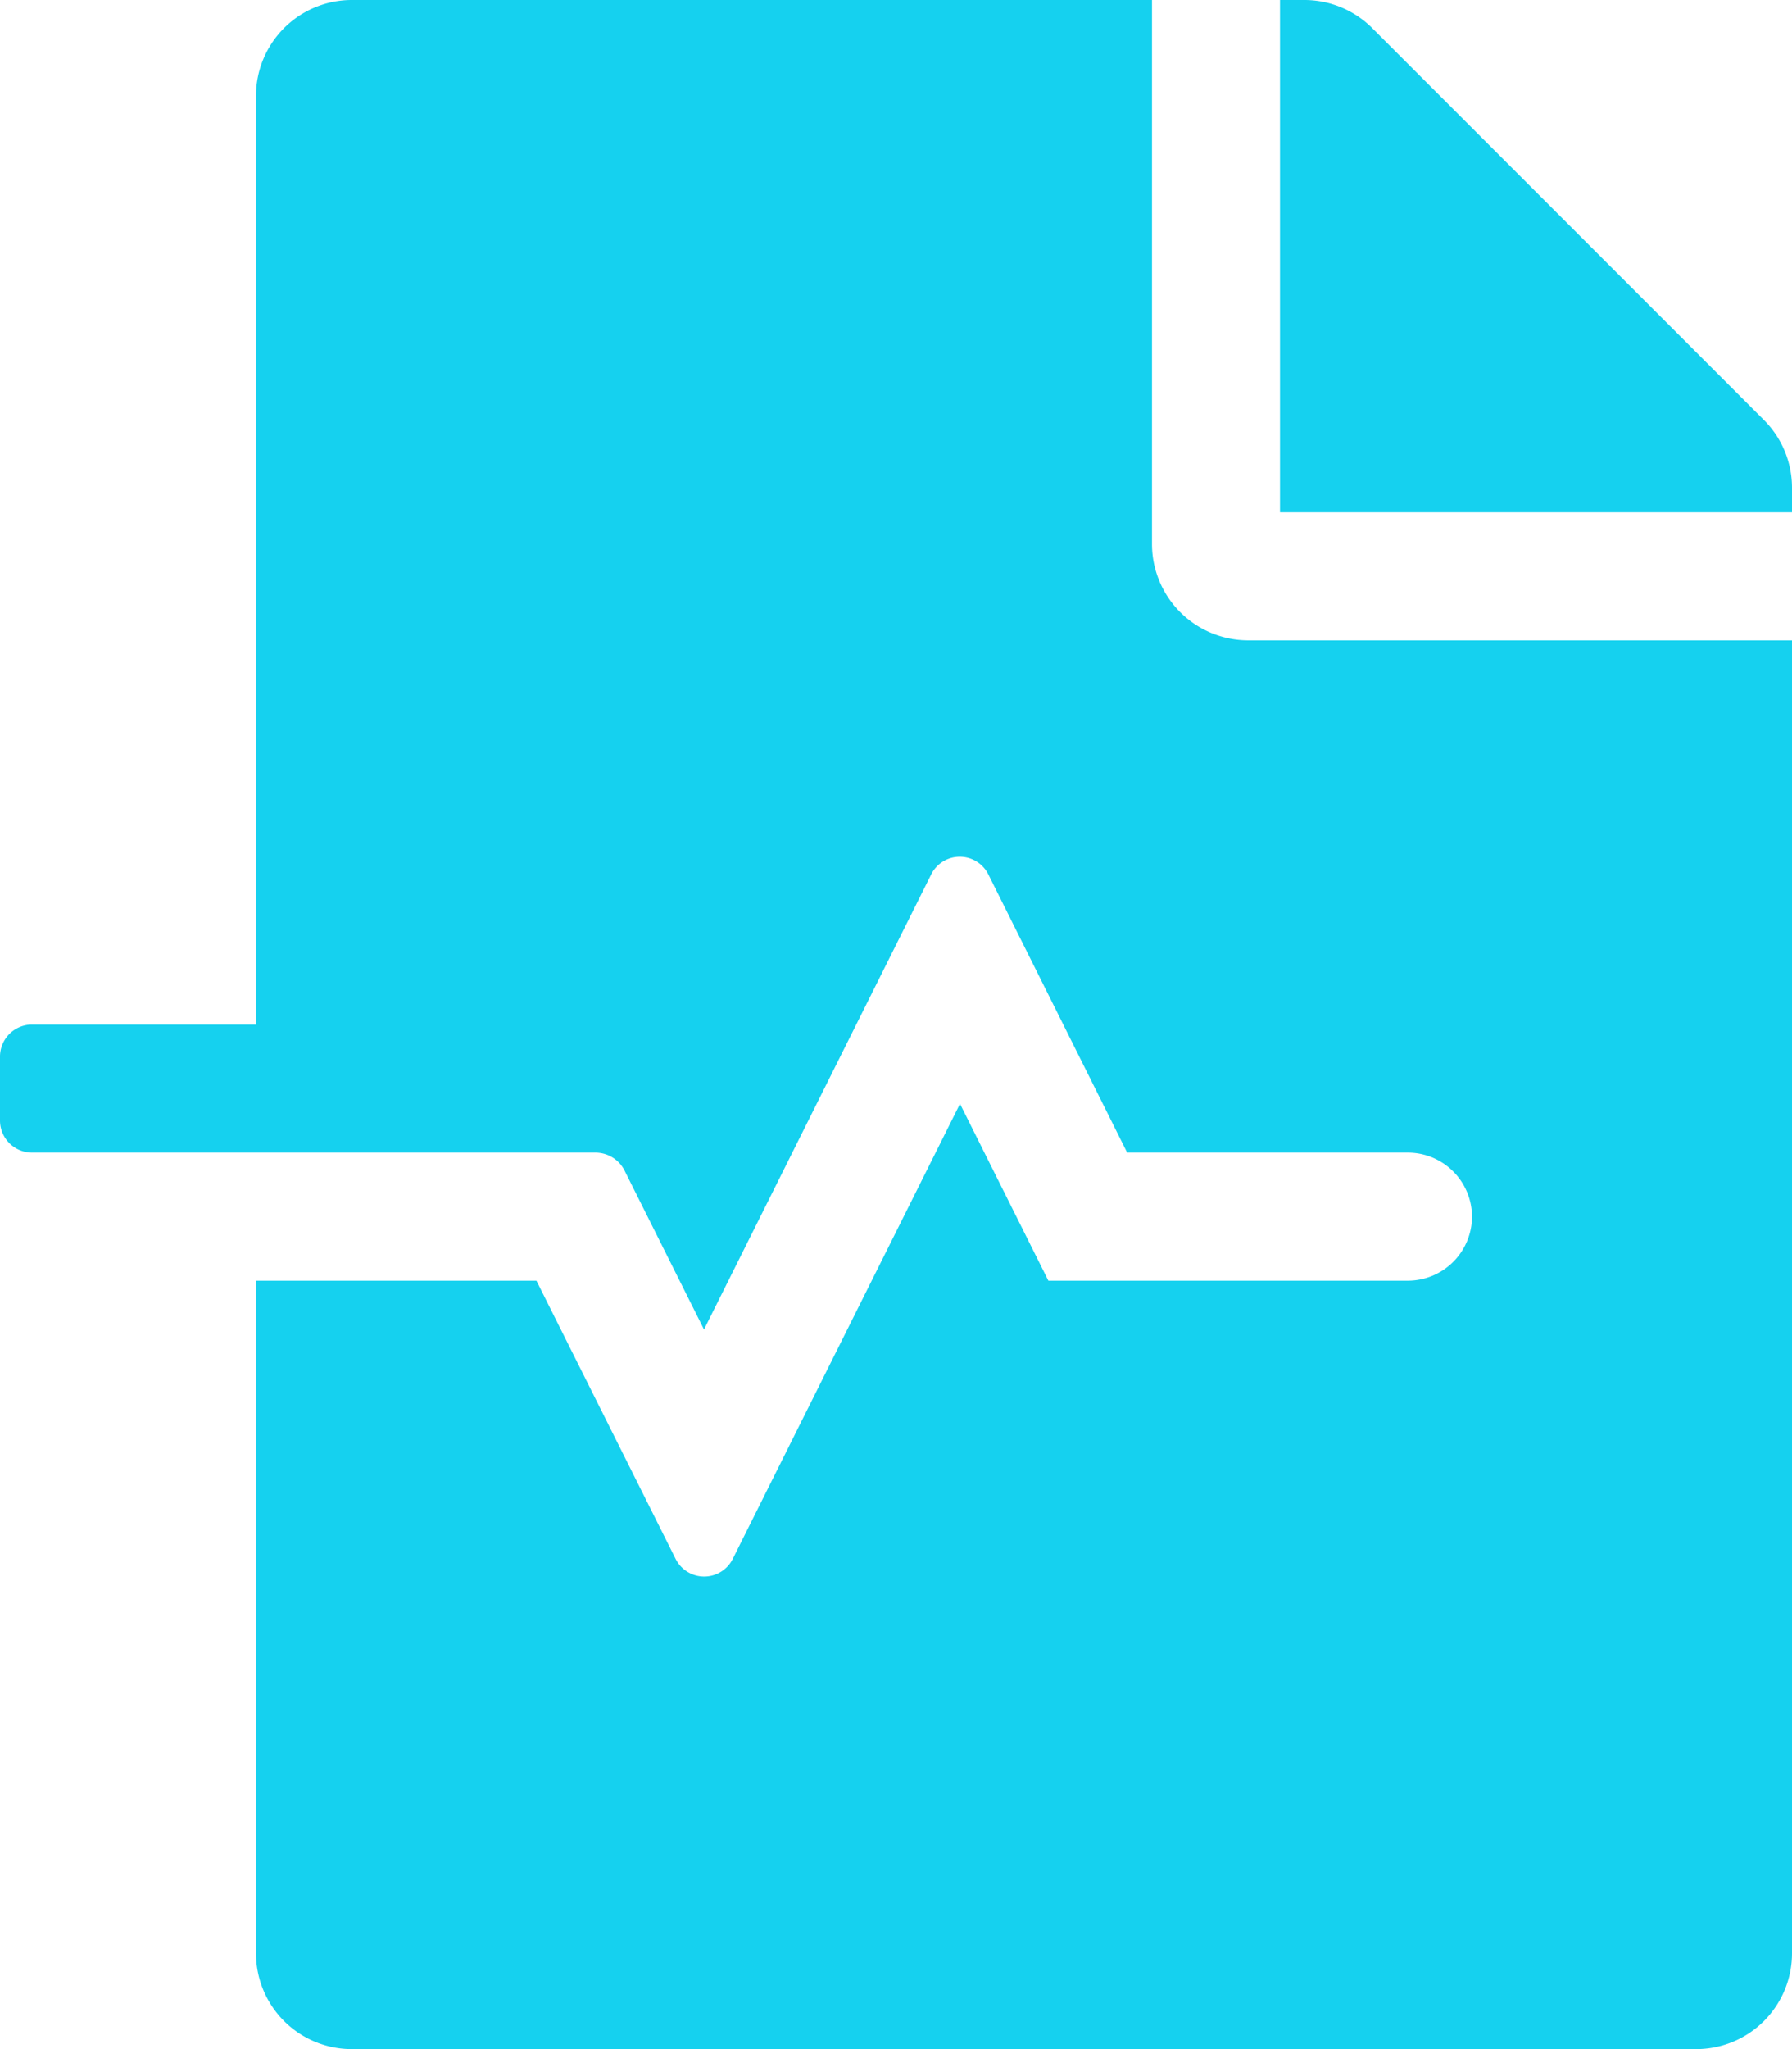 <svg xmlns="http://www.w3.org/2000/svg" width="35" height="40" viewBox="0 0 35 40"><path d="M22.5-24.375V-35H6.875A1.871,1.871,0,0,0,5-33.125V-15H.625A.627.627,0,0,0,0-14.375v1.25a.627.627,0,0,0,.625.625H11.633a.637.637,0,0,1,.562.344L13.75-9.047l4.437-8.883a.624.624,0,0,1,1.117,0l2.711,5.43H27.5a1.254,1.254,0,0,1,1.25,1.25A1.254,1.254,0,0,1,27.5-10H20.476L18.75-13.453,14.312-4.57a.624.624,0,0,1-1.117,0L10.477-10H5V3.125A1.871,1.871,0,0,0,6.875,5h26.25A1.871,1.871,0,0,0,35,3.125V-22.5H24.375A1.88,1.88,0,0,1,22.5-24.375ZM34.453-26.8,26.8-34.453A1.874,1.874,0,0,0,25.476-35H25v10H35v-.477A1.869,1.869,0,0,0,34.453-26.8Z" transform="translate(0 35)" fill="#15d1ef"/></svg>